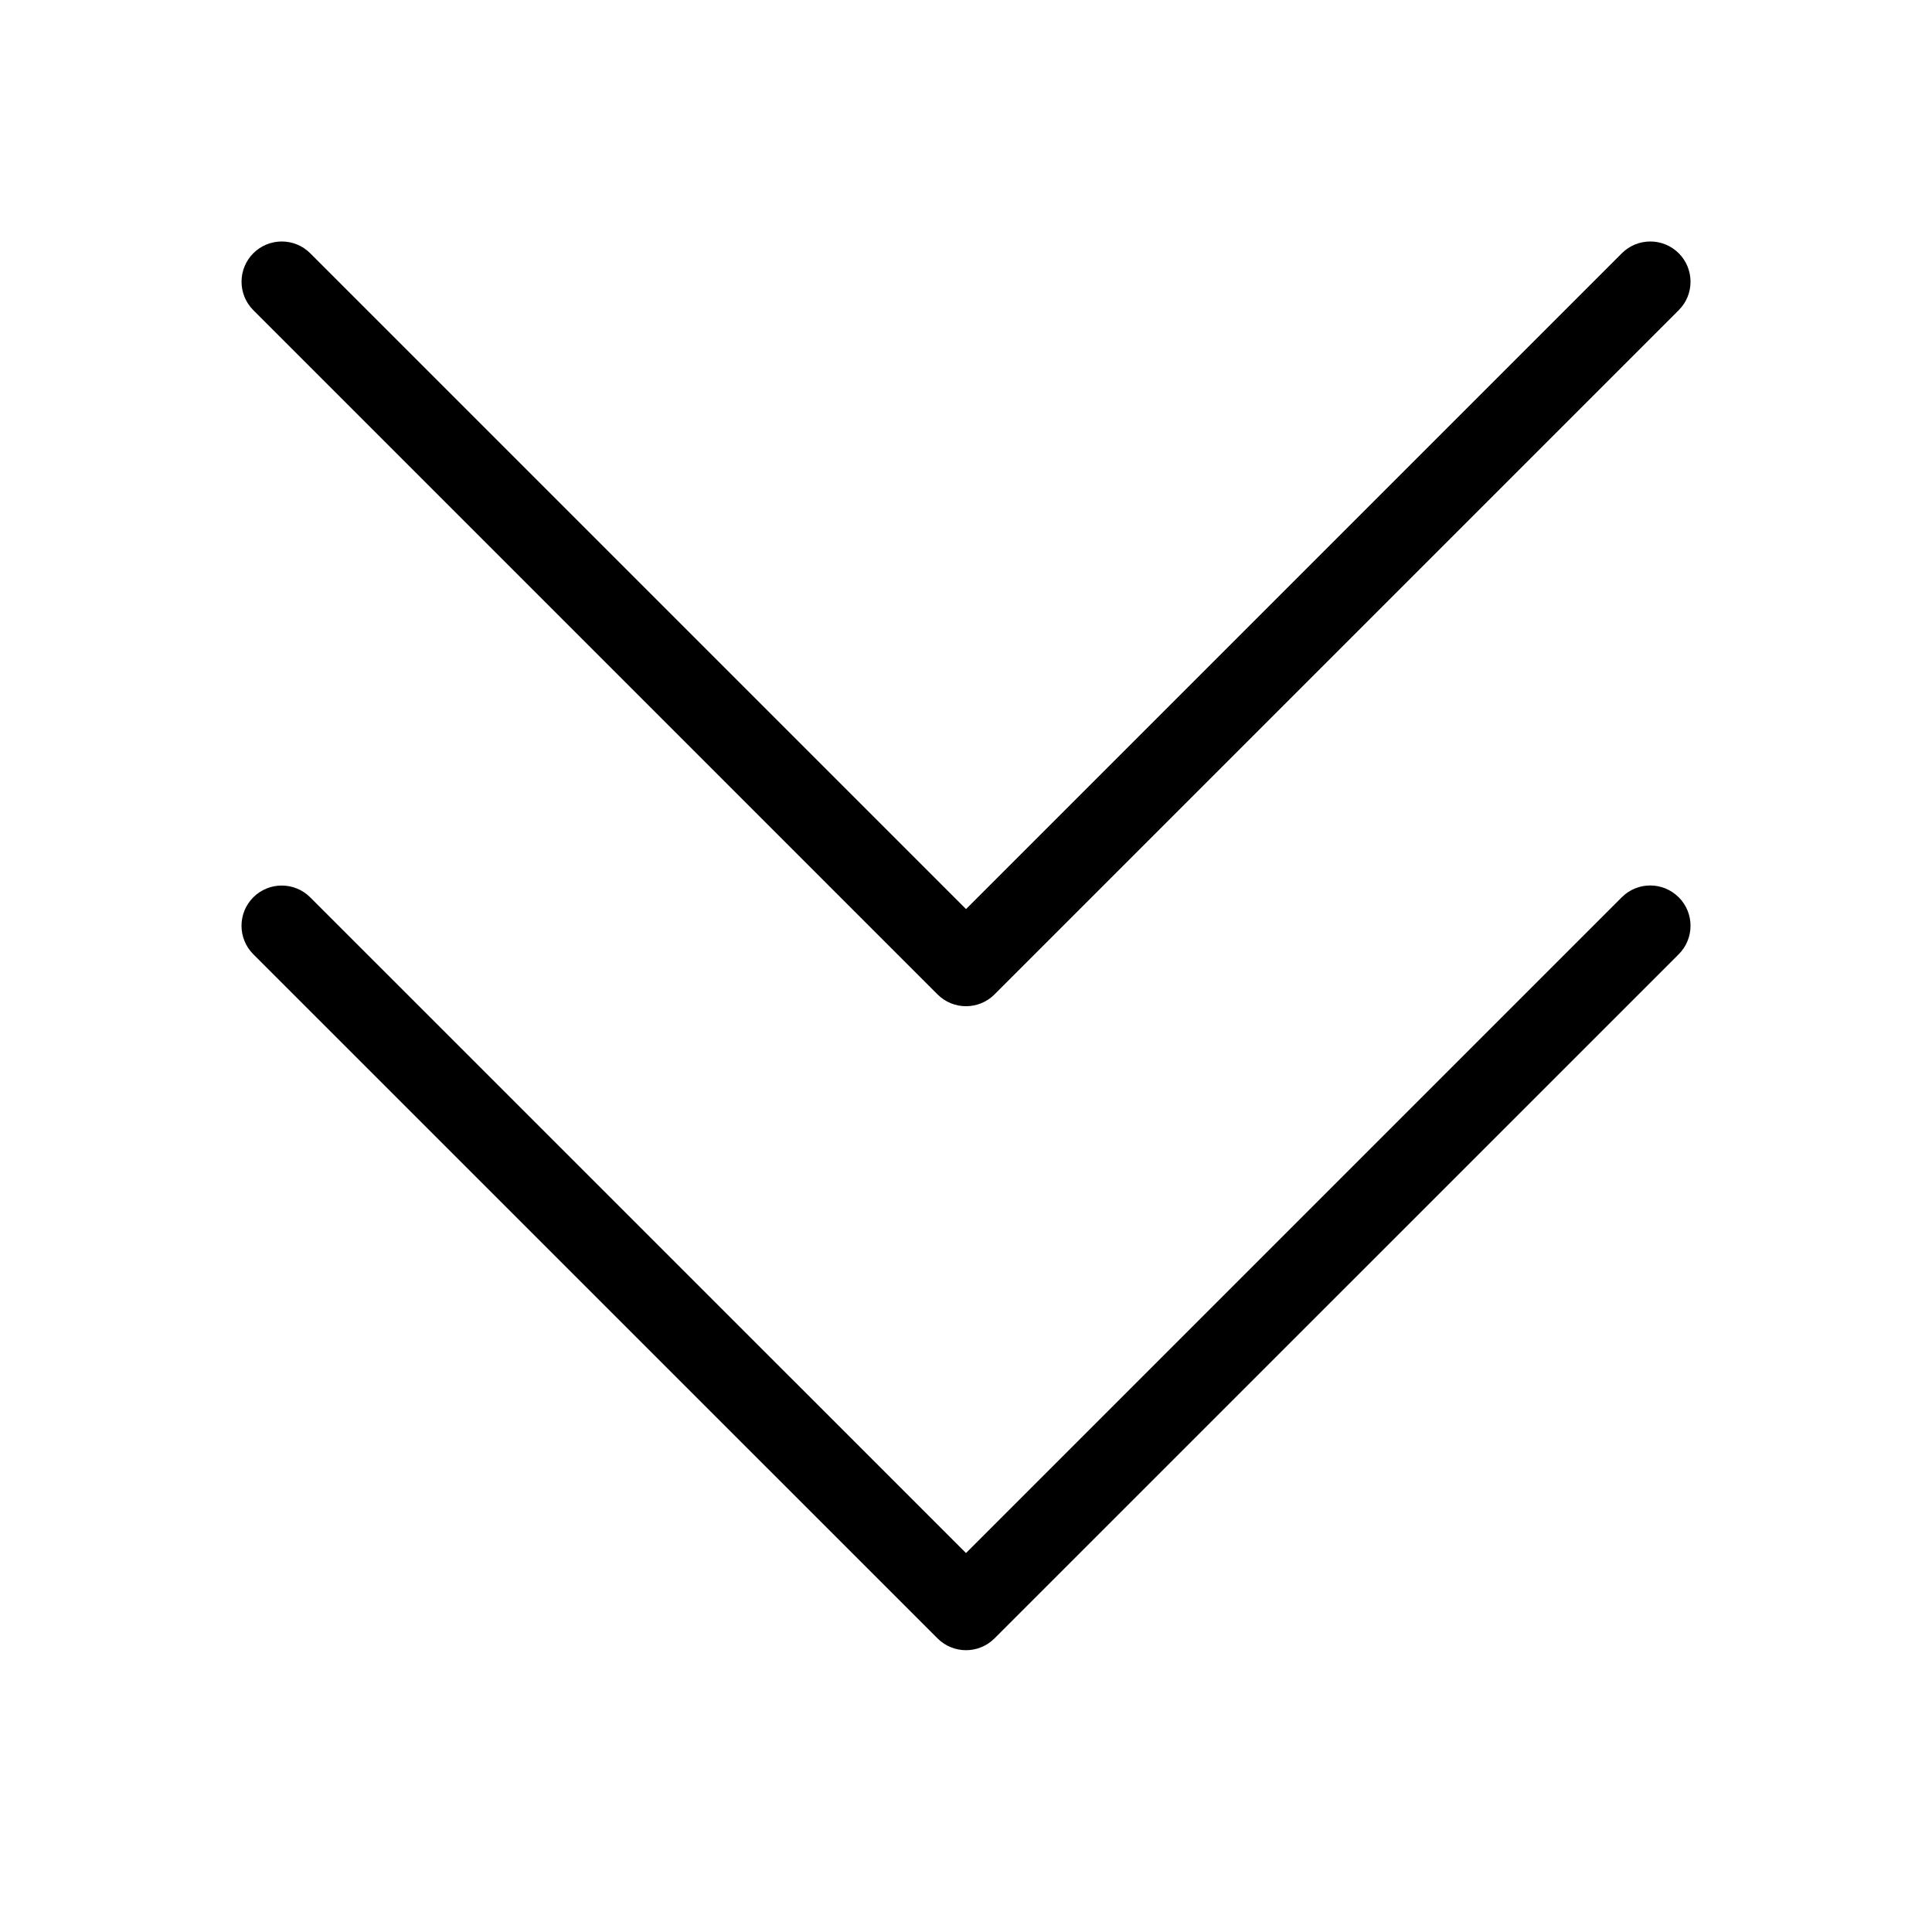 <?xml version="1.0" encoding="UTF-8"?>
<svg width="1200pt" height="1200pt" version="1.1" viewBox="0 0 1200 1200" xmlns="http://www.w3.org/2000/svg">
 <path d="m1042.7 557.34c9.75 9.75 9.75 25.594 0 35.344l-425.02 424.97c-4.875 4.875-11.297 7.312-17.672 7.312s-12.797-2.438-17.672-7.312l-425.02-424.97c-9.75-9.75-9.75-25.594 0-35.344s25.594-9.75 35.344 0l407.34 407.29 407.34-407.34c9.75-9.75 25.547-9.75 35.344 0.047zm-460.36 60.328c4.875 4.875 11.297 7.312 17.672 7.312s12.797-2.438 17.672-7.312l425.02-425.02c9.75-9.75 9.75-25.594 0-35.344s-25.594-9.75-35.344 0l-407.34 407.34-407.34-407.34c-9.75-9.75-25.594-9.75-35.344 0s-9.75 25.594 0 35.344z"/>
</svg>
